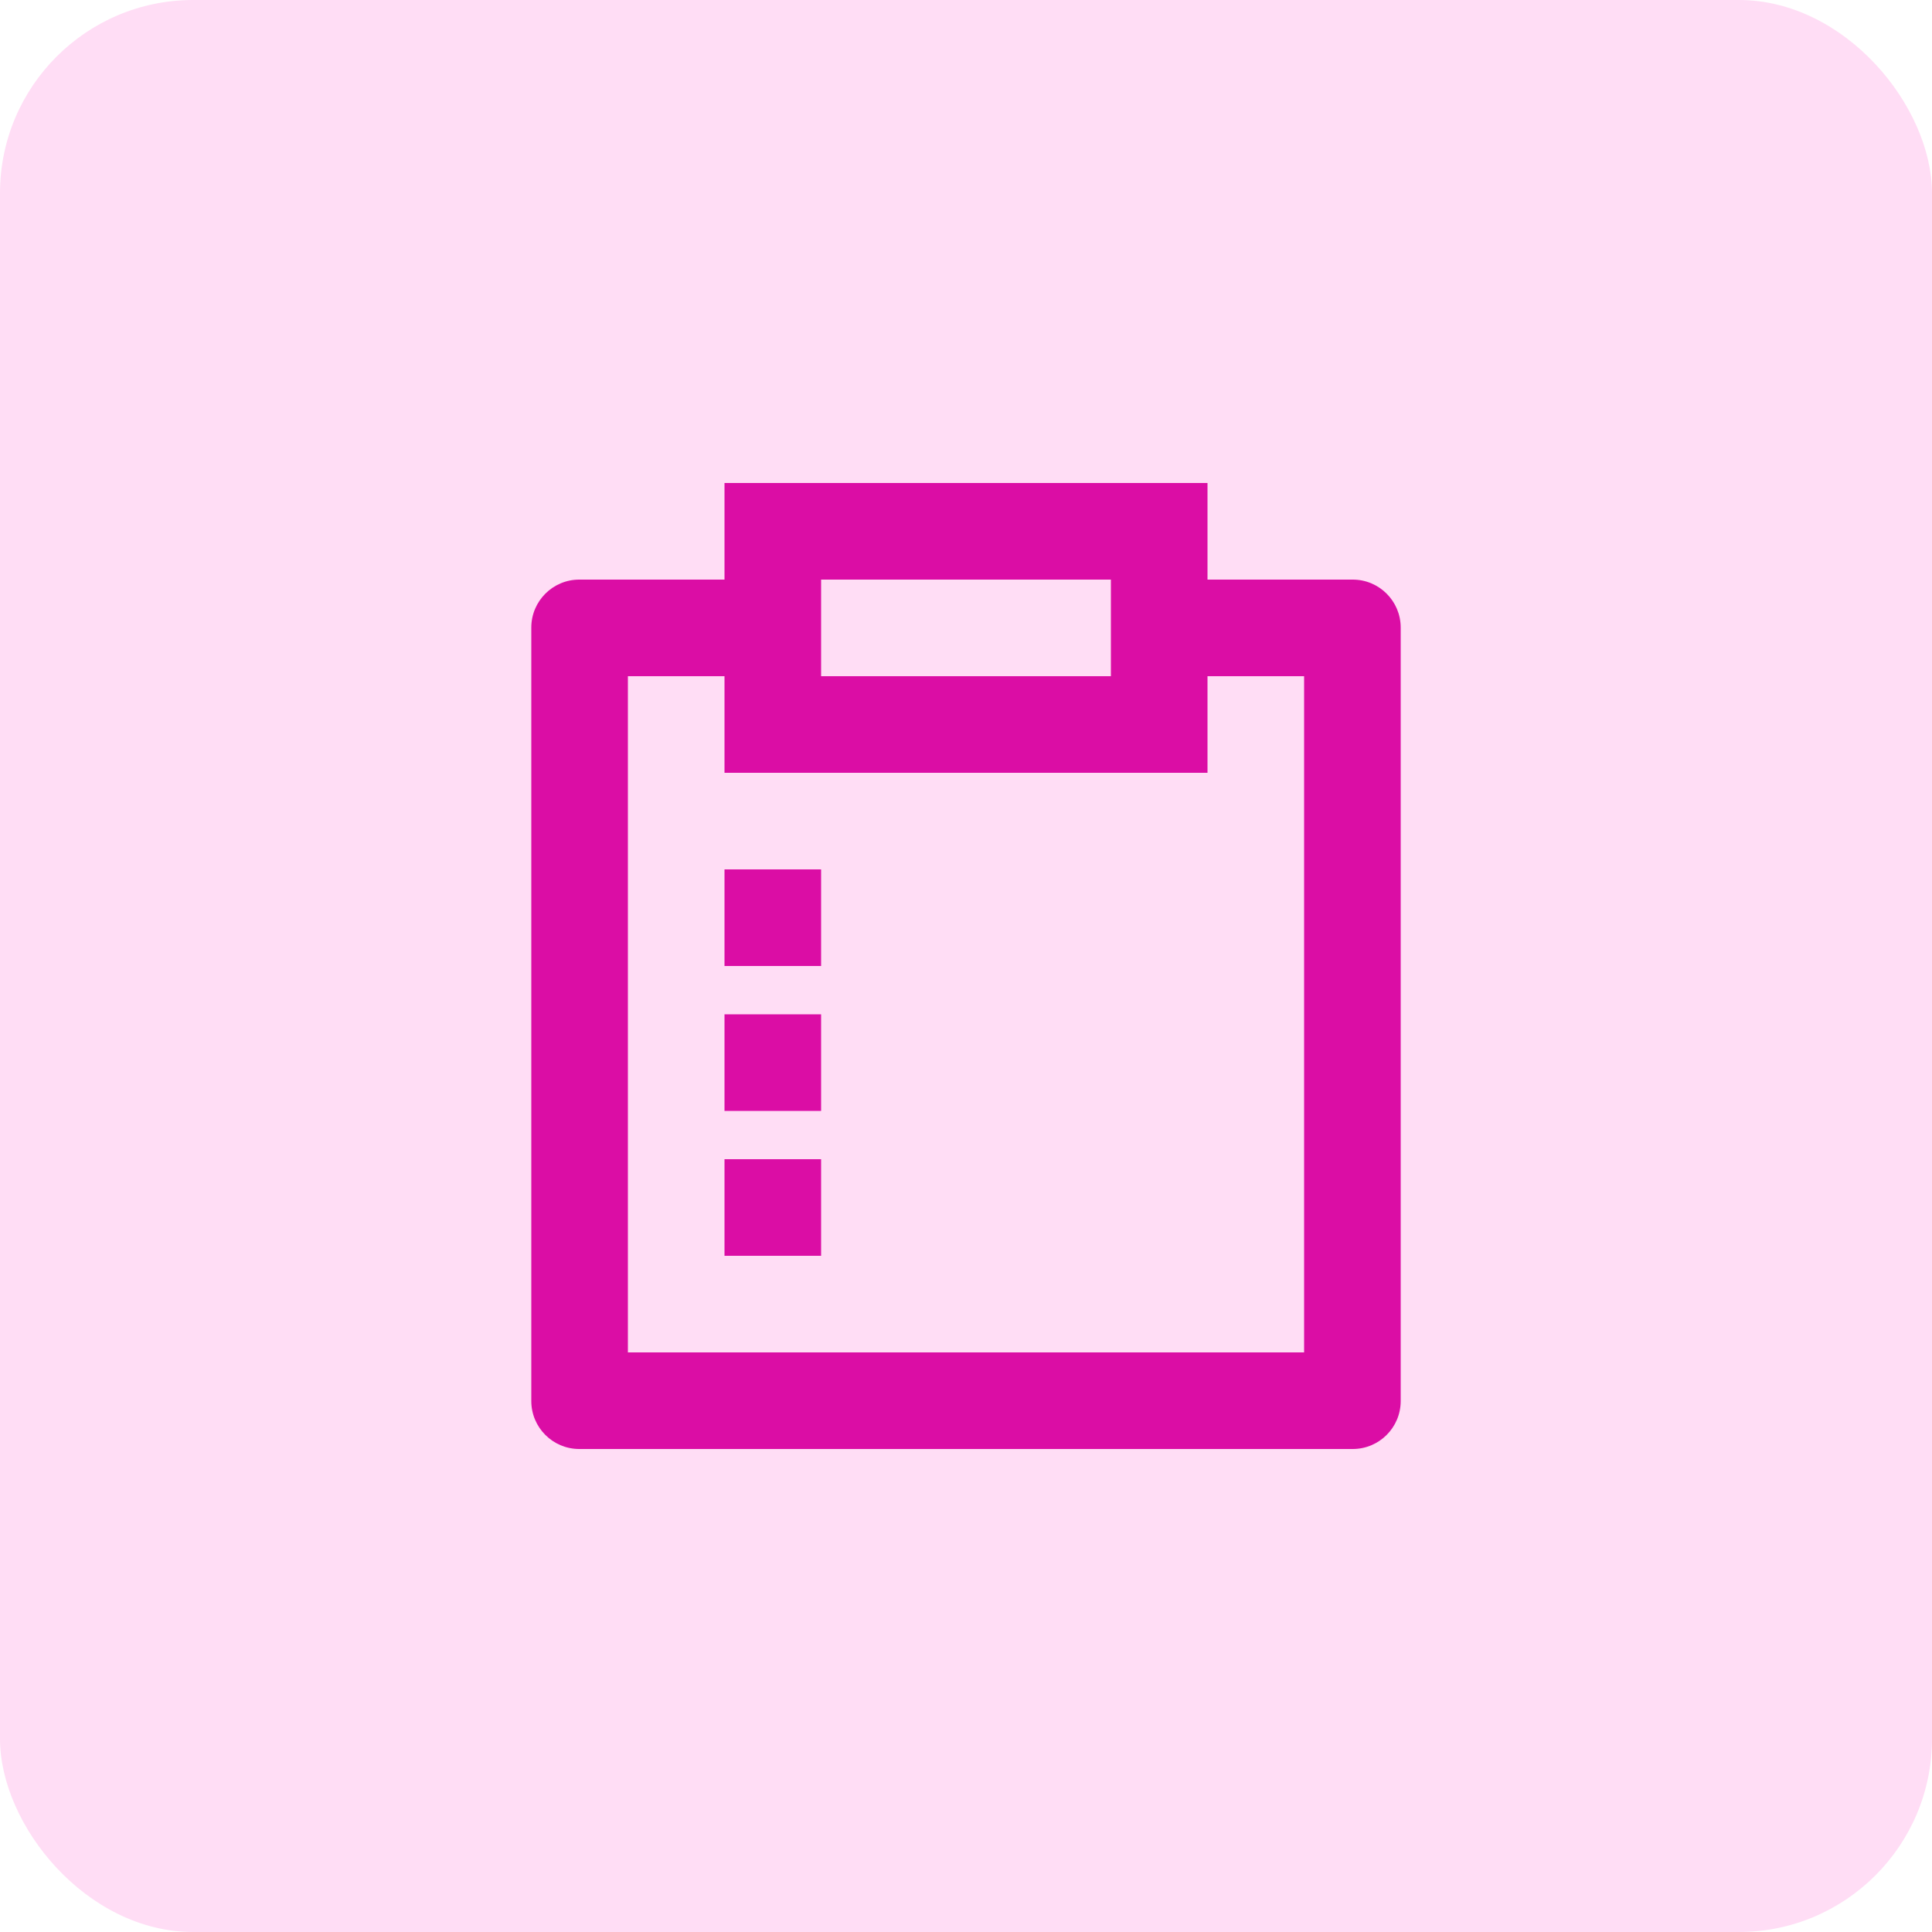 <svg width="40" height="40" viewBox="0 0 40 40" fill="none" xmlns="http://www.w3.org/2000/svg">
<rect width="40" height="40" rx="4" fill="#FFDDF5"/>
<path d="M25 10V12H28.007C28.555 12 29 12.445 29 12.993V29.007C29 29.555 28.555 30 28.007 30H11.993C11.445 30 11 29.555 11 29.007V12.993C11 12.445 11.445 12 11.993 12H15V10H25ZM15 14H13V28H27V14H25V16H15V14ZM17 24V26H15V24H17ZM17 21V23H15V21H17ZM17 18V20H15V18H17ZM23 12H17V14H23V12Z" fill="#DB0DA5"/>
</svg>

